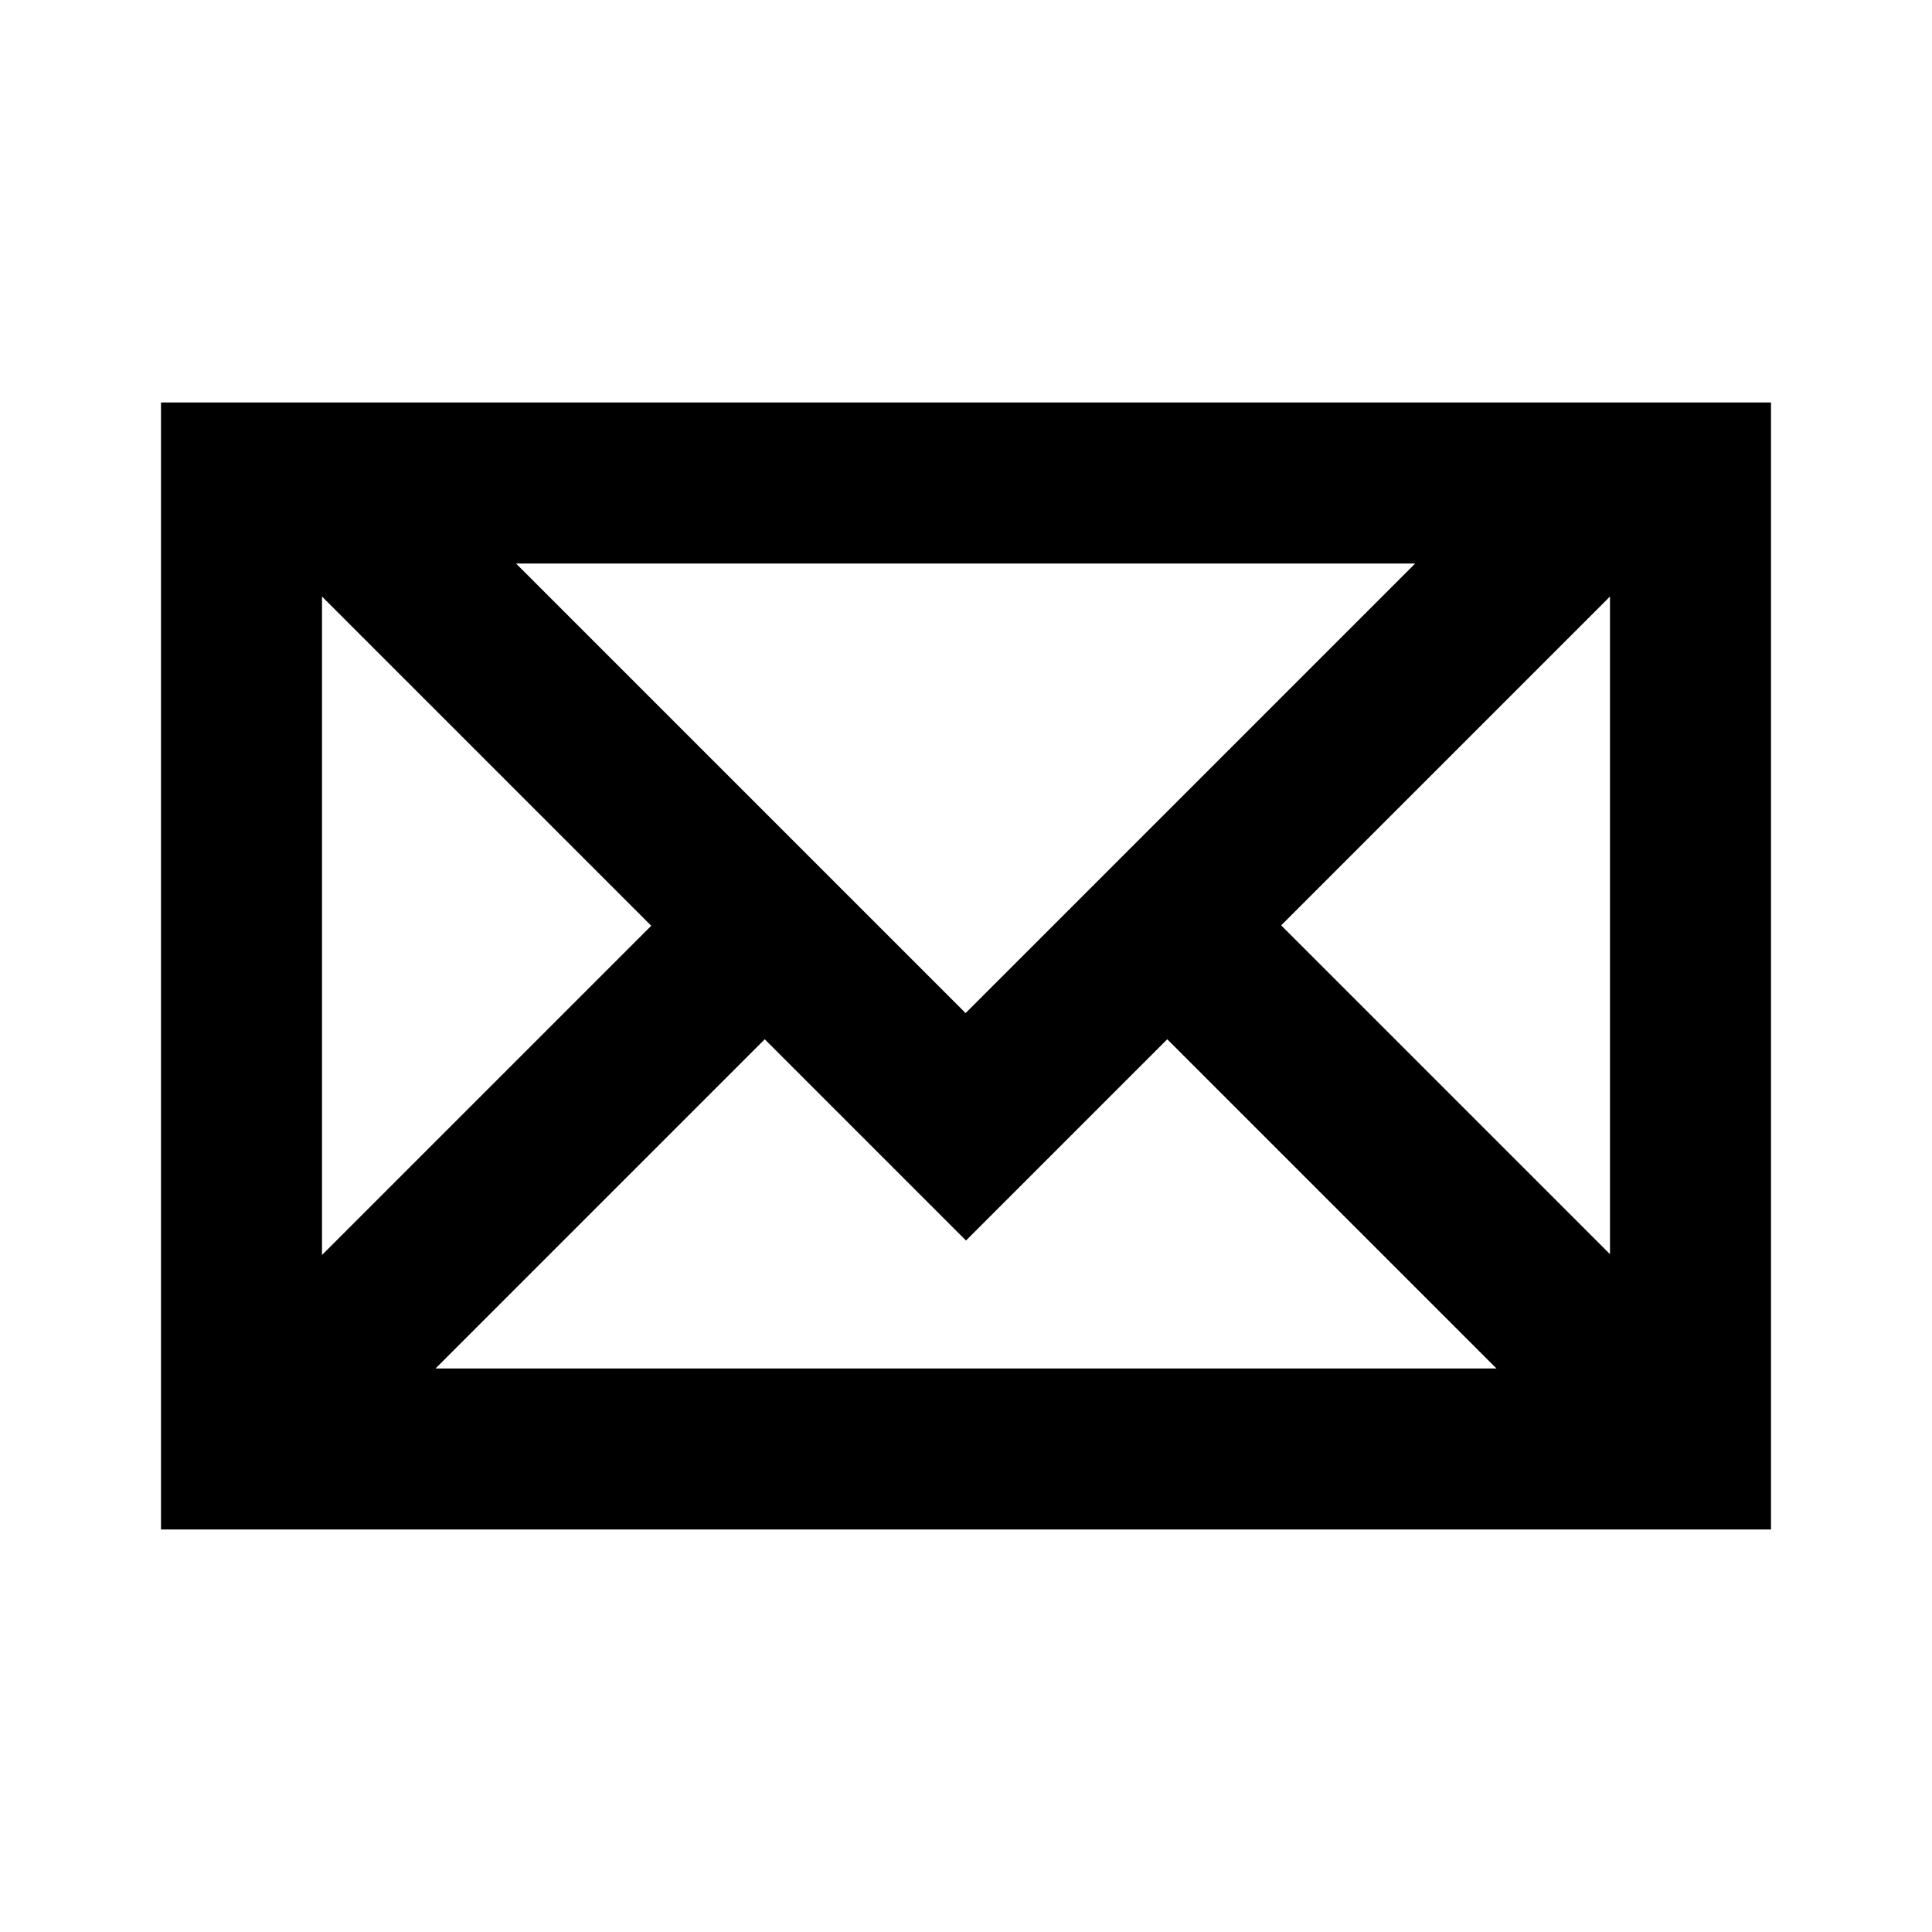 <svg xmlns="http://www.w3.org/2000/svg" viewBox="0 0 24 24"><path d="M2 5v14h20V5H2Zm10 7.59L6.41 7h11.17l-5.59 5.59ZM8.09 11.5 4 15.59V7.41l4.09 4.09Zm1.41 1.41 2.5 2.5 2.5-2.5L18.59 17H5.41l4.09-4.09Zm6.41-1.41L20 7.41v8.17l-4.09-4.09Z"/></svg>